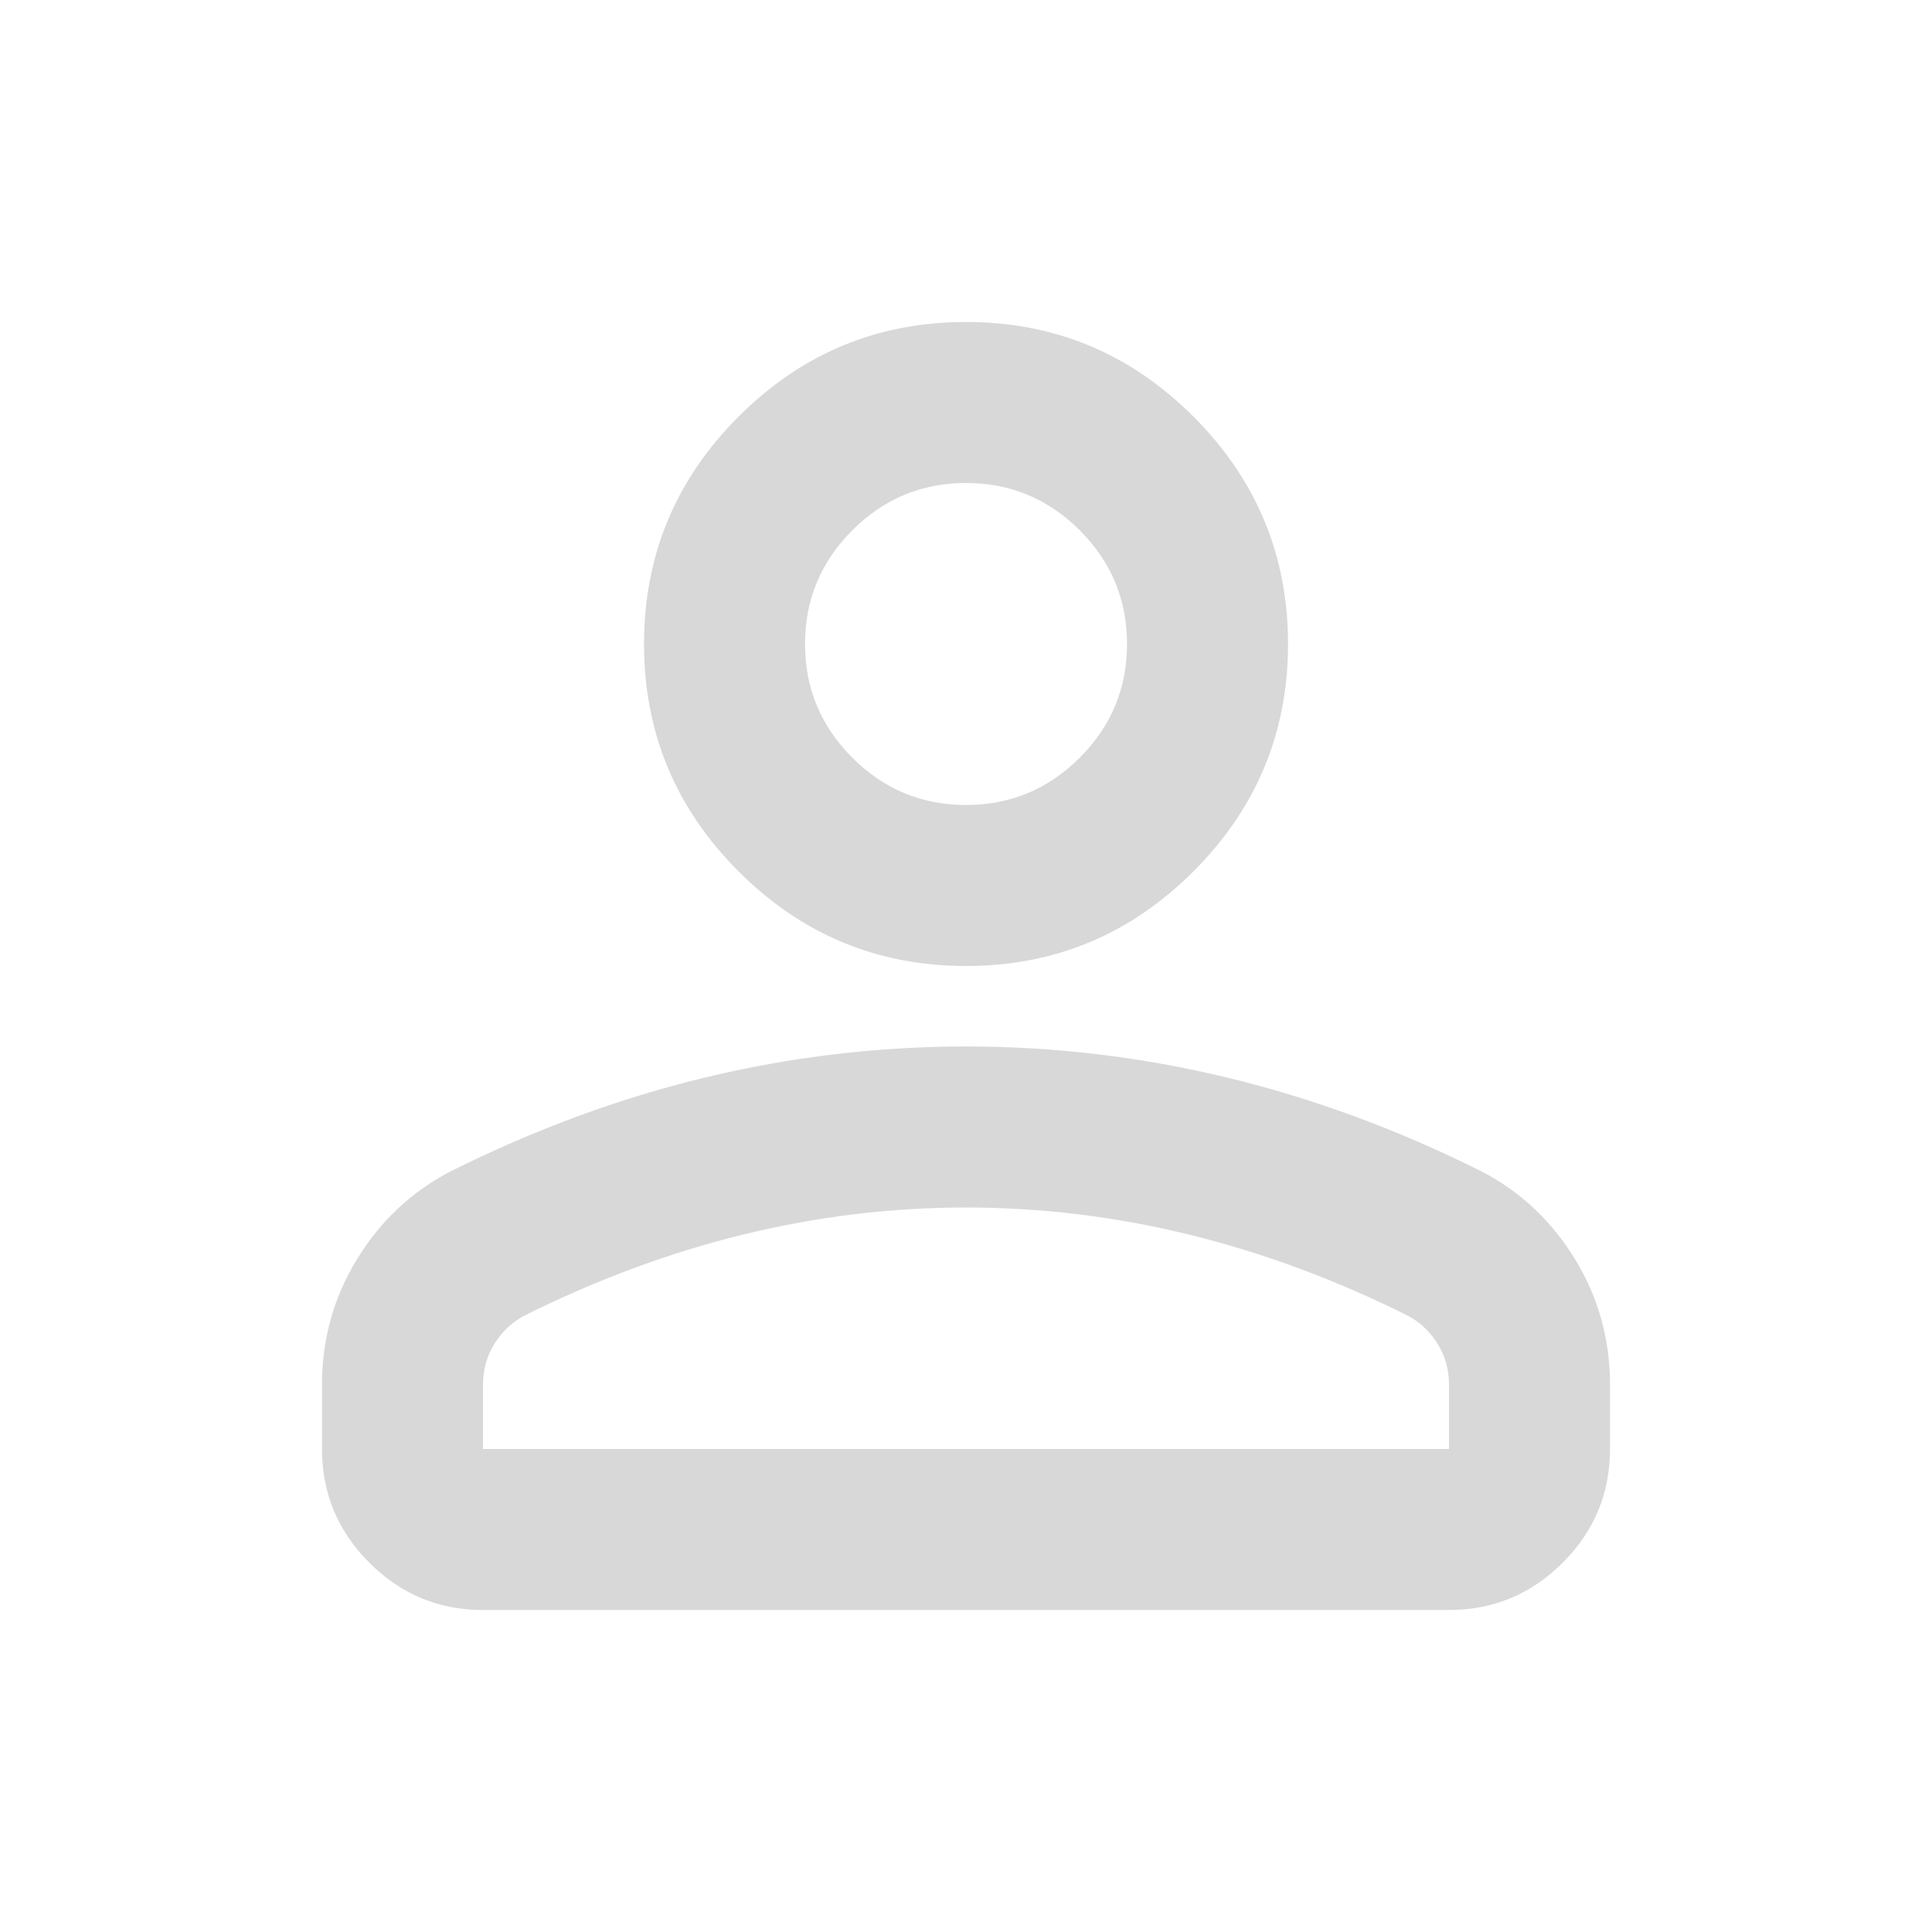 <svg width="32" height="32" viewBox="0 0 32 32" fill="none" xmlns="http://www.w3.org/2000/svg">
<path d="M16 16C14.534 16 13.278 15.478 12.233 14.433C11.189 13.389 10.667 12.133 10.667 10.667C10.667 9.2 11.189 7.944 12.233 6.9C13.278 5.855 14.534 5.333 16 5.333C17.467 5.333 18.722 5.855 19.767 6.9C20.811 7.944 21.334 9.2 21.334 10.667C21.334 12.133 20.811 13.389 19.767 14.433C18.722 15.478 17.467 16 16 16ZM5.333 24V22.933C5.333 22.178 5.528 21.483 5.917 20.85C6.306 20.217 6.822 19.733 7.467 19.4C8.845 18.711 10.245 18.194 11.667 17.85C13.089 17.506 14.534 17.333 16 17.333C17.467 17.333 18.911 17.506 20.334 17.85C21.756 18.194 23.156 18.711 24.534 19.4C25.178 19.733 25.695 20.217 26.084 20.85C26.472 21.483 26.667 22.178 26.667 22.933V24C26.667 24.733 26.406 25.361 25.884 25.883C25.361 26.405 24.733 26.667 24 26.667H8C7.267 26.667 6.639 26.405 6.117 25.883C5.595 25.361 5.333 24.733 5.333 24ZM8 24H24V22.933C24 22.689 23.939 22.467 23.817 22.267C23.695 22.067 23.534 21.911 23.334 21.8C22.134 21.2 20.922 20.75 19.7 20.45C18.478 20.15 17.245 20 16 20C14.756 20 13.522 20.15 12.3 20.45C11.078 20.75 9.867 21.2 8.667 21.8C8.467 21.911 8.306 22.067 8.184 22.267C8.061 22.467 8 22.689 8 22.933V24ZM16 13.333C16.733 13.333 17.361 13.072 17.884 12.55C18.406 12.028 18.667 11.4 18.667 10.667C18.667 9.933 18.406 9.305 17.884 8.783C17.361 8.261 16.733 8 16 8C15.267 8 14.639 8.261 14.117 8.783C13.595 9.305 13.334 9.933 13.334 10.667C13.334 11.4 13.595 12.028 14.117 12.55C14.639 13.072 15.267 13.333 16 13.333Z" fill="#D8D8D8"/>
</svg>
